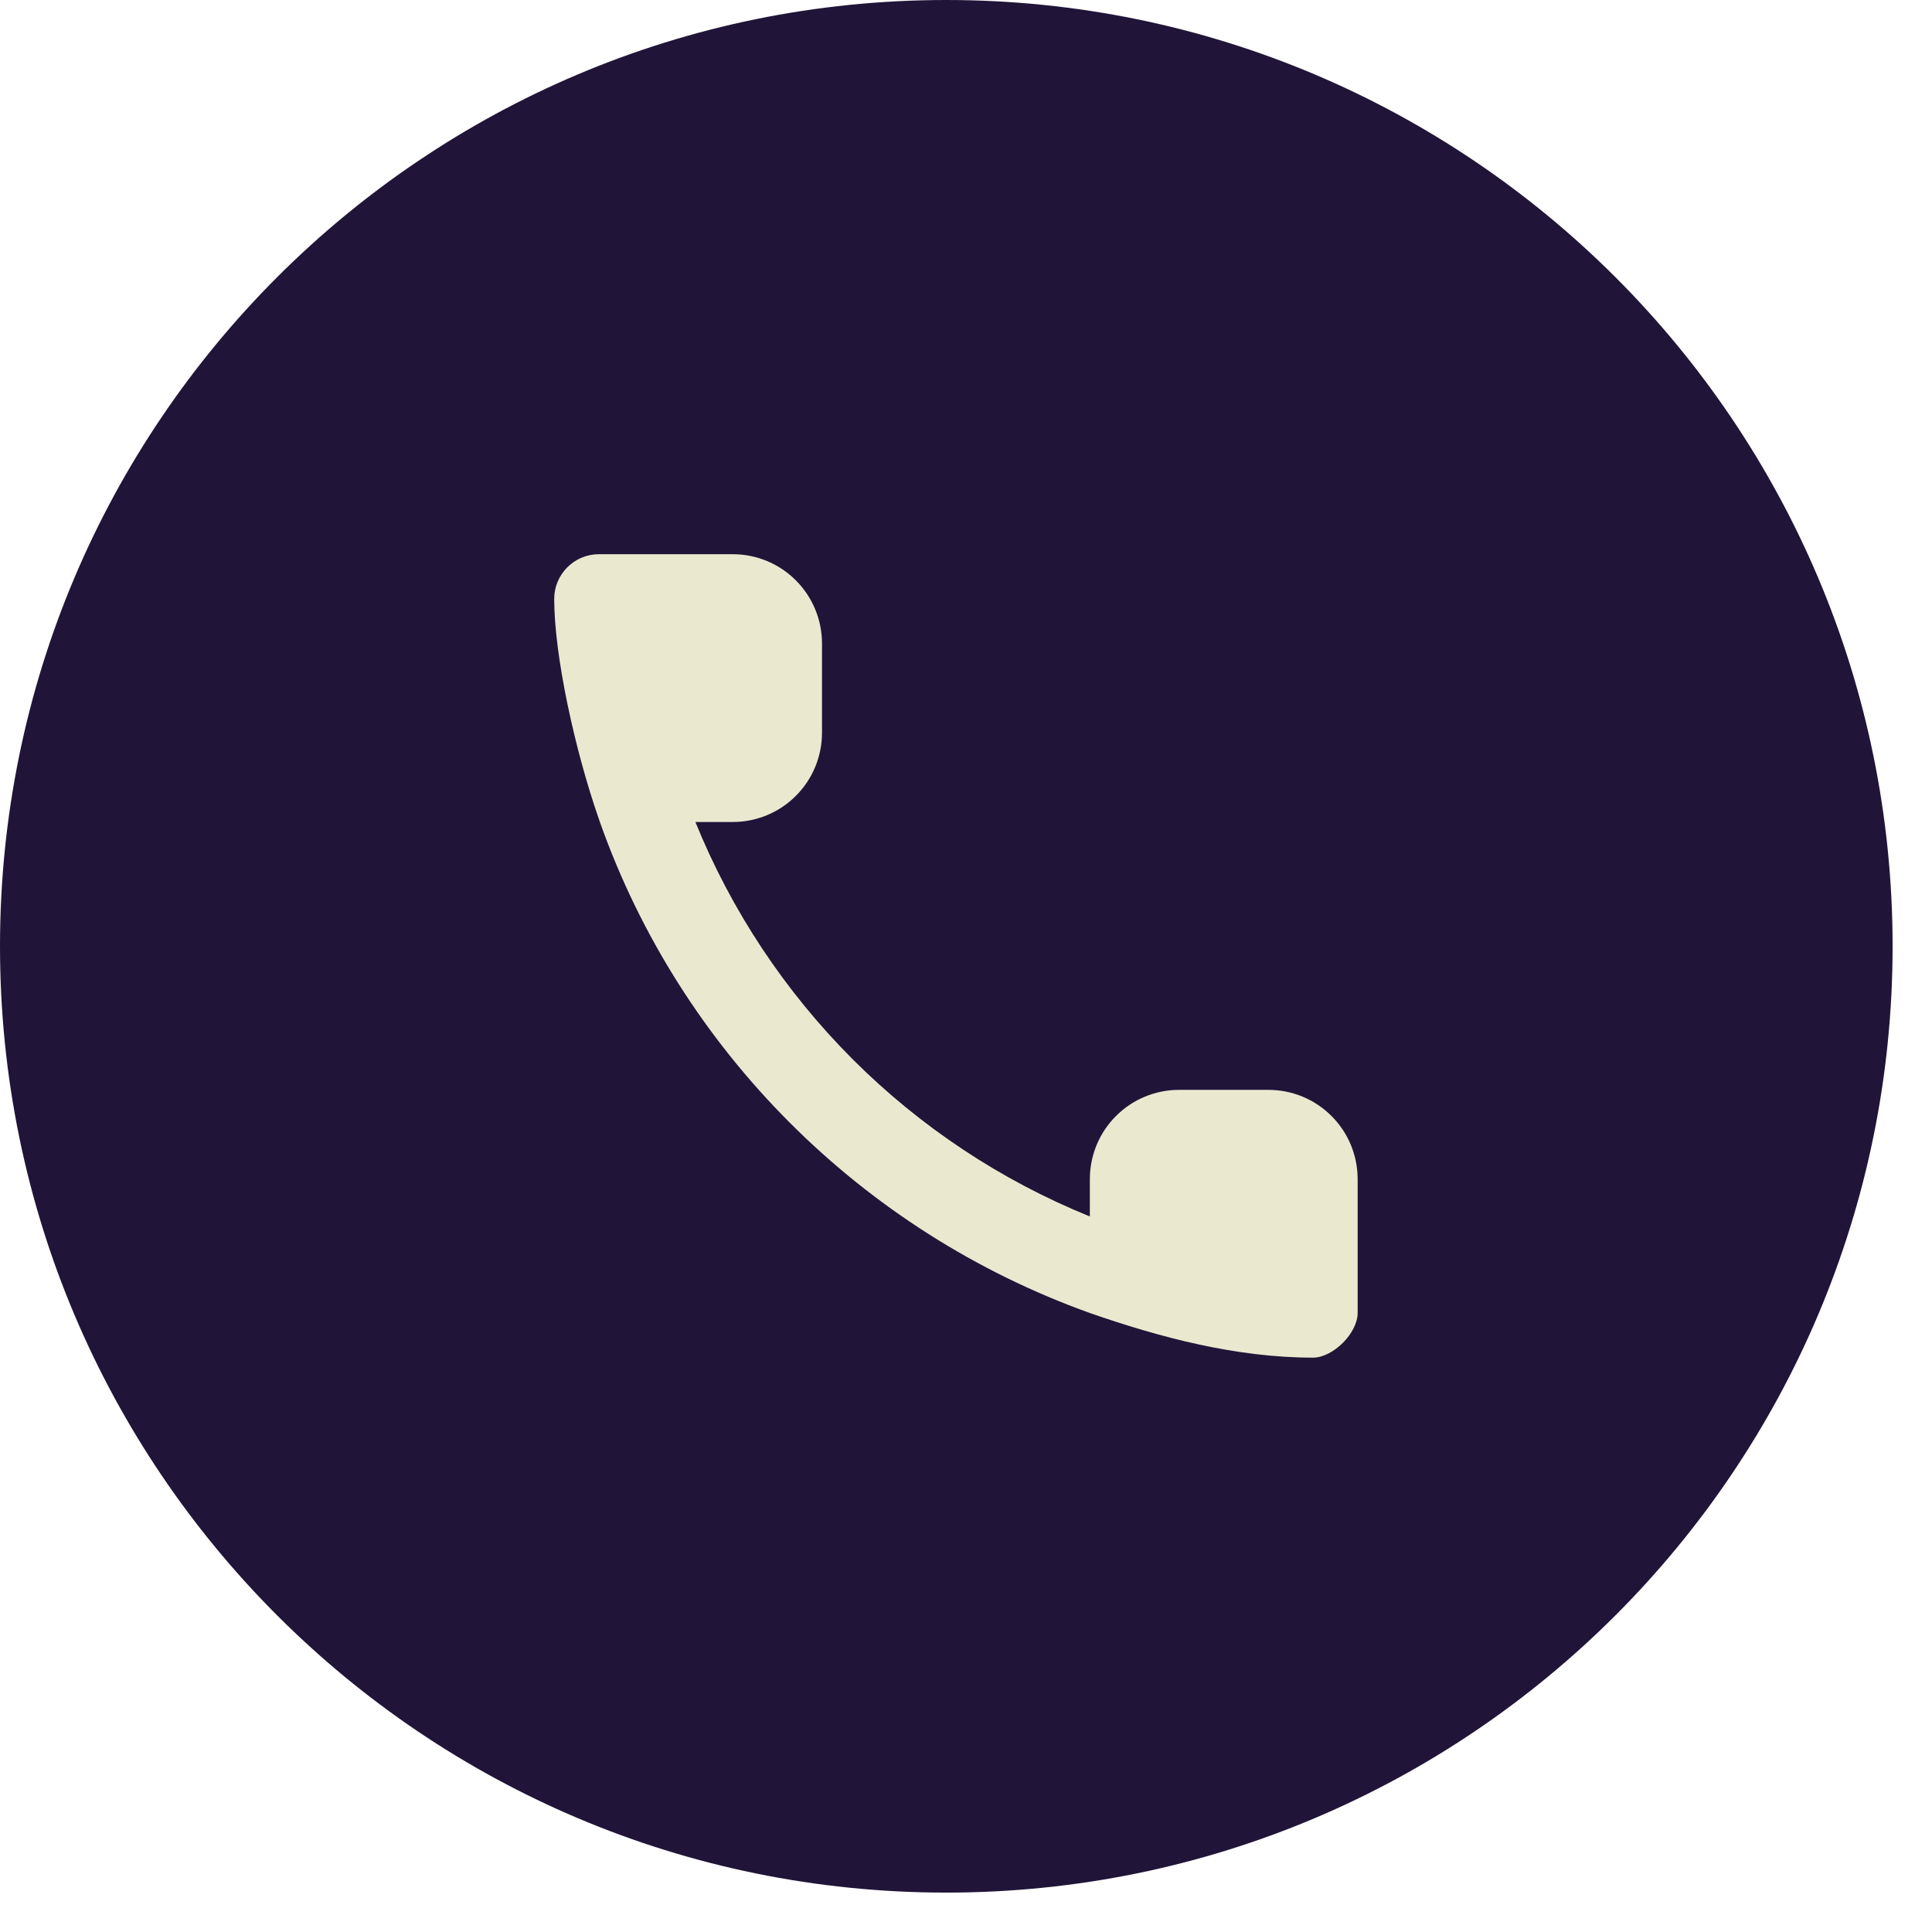 <?xml version="1.0" encoding="UTF-8"?> <svg xmlns="http://www.w3.org/2000/svg" width="28" height="28" viewBox="0 0 28 28" fill="none"> <path d="M13.714 0H13.714C6.14 0 0 6.14 0 13.714V13.714C0 21.288 6.14 27.429 13.714 27.429H13.714C21.288 27.429 27.429 21.288 27.429 13.714V13.714C27.429 6.14 21.288 0 13.714 0Z" fill="#201538"></path> <path fill-rule="evenodd" clip-rule="evenodd" d="M8.694 11.913L8.679 11.869C8.33 10.868 8.032 9.5 8.032 8.679C8.032 8.323 8.323 8.032 8.679 8.032H10.62C10.963 8.032 11.292 8.168 11.534 8.411C11.777 8.654 11.913 8.983 11.913 9.326V10.62C11.913 10.963 11.777 11.292 11.534 11.534C11.292 11.777 10.963 11.913 10.62 11.913H10.078C10.6 13.2 11.376 14.369 12.357 15.351C13.339 16.333 14.508 17.108 15.795 17.63V17.089C15.795 16.745 15.931 16.416 16.174 16.174C16.416 15.931 16.745 15.795 17.089 15.795H18.382C18.726 15.795 19.055 15.931 19.297 16.174C19.54 16.416 19.676 16.745 19.676 17.089V19.029C19.676 19.32 19.32 19.676 19.029 19.676C17.913 19.676 16.804 19.381 15.795 19.029C12.487 17.844 9.864 15.222 8.694 11.913Z" fill="#EAE9D0"></path> </svg> 